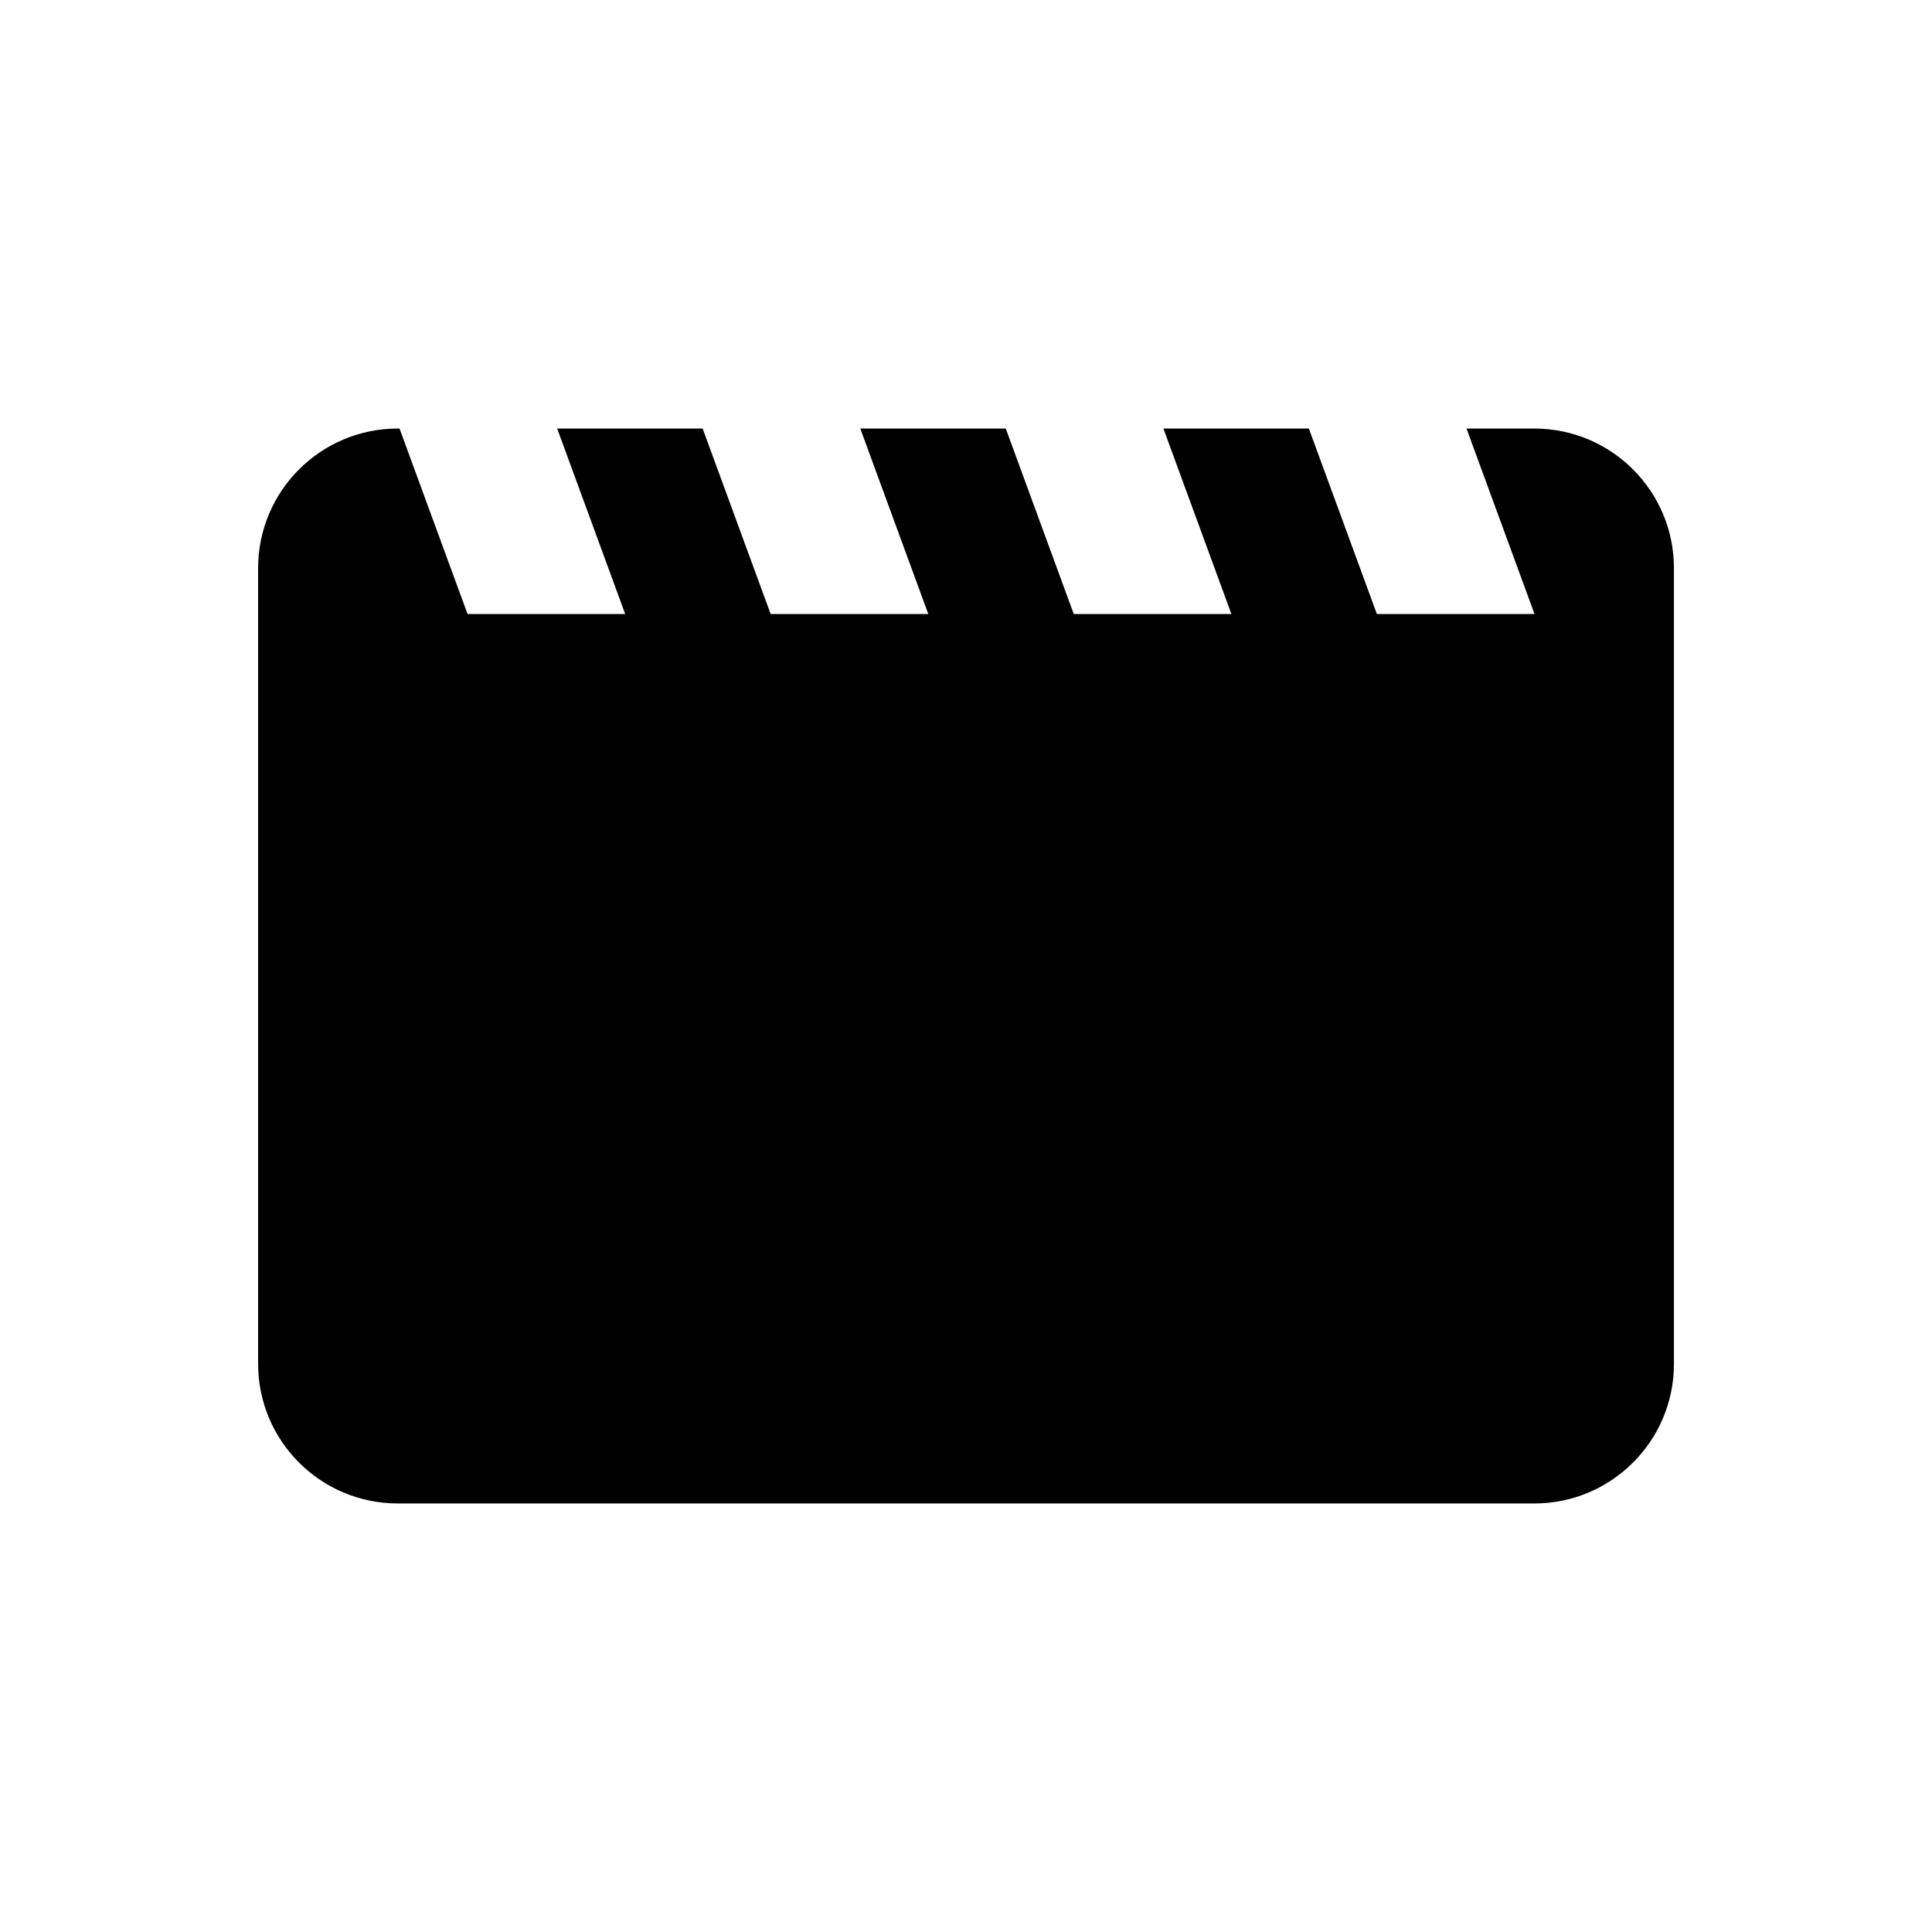 <?xml version="1.0" encoding="UTF-8"?>
<!-- Uploaded to: SVG Repo, www.svgrepo.com, Generator: SVG Repo Mixer Tools -->
<svg fill="#000000" width="800px" height="800px" version="1.1" viewBox="144 144 512 512" xmlns="http://www.w3.org/2000/svg">
 <path d="m550.61 257.57h-17.969l18.023 49.152h-41.777l-18.023-49.152h-38.551l18.023 49.152h-41.777l-18.023-49.152h-38.551l18.023 49.152h-41.777l-18.023-49.152h-38.551l18.023 49.152h-41.777l-18.023-49.152h-0.477c-20.434 0-37 16.566-37 37v210.86c0 20.434 16.566 37 37 37h301.21c20.434 0 37-16.566 37-37v-210.86c-0.008-20.434-16.57-37-37.004-37z"/>
</svg>